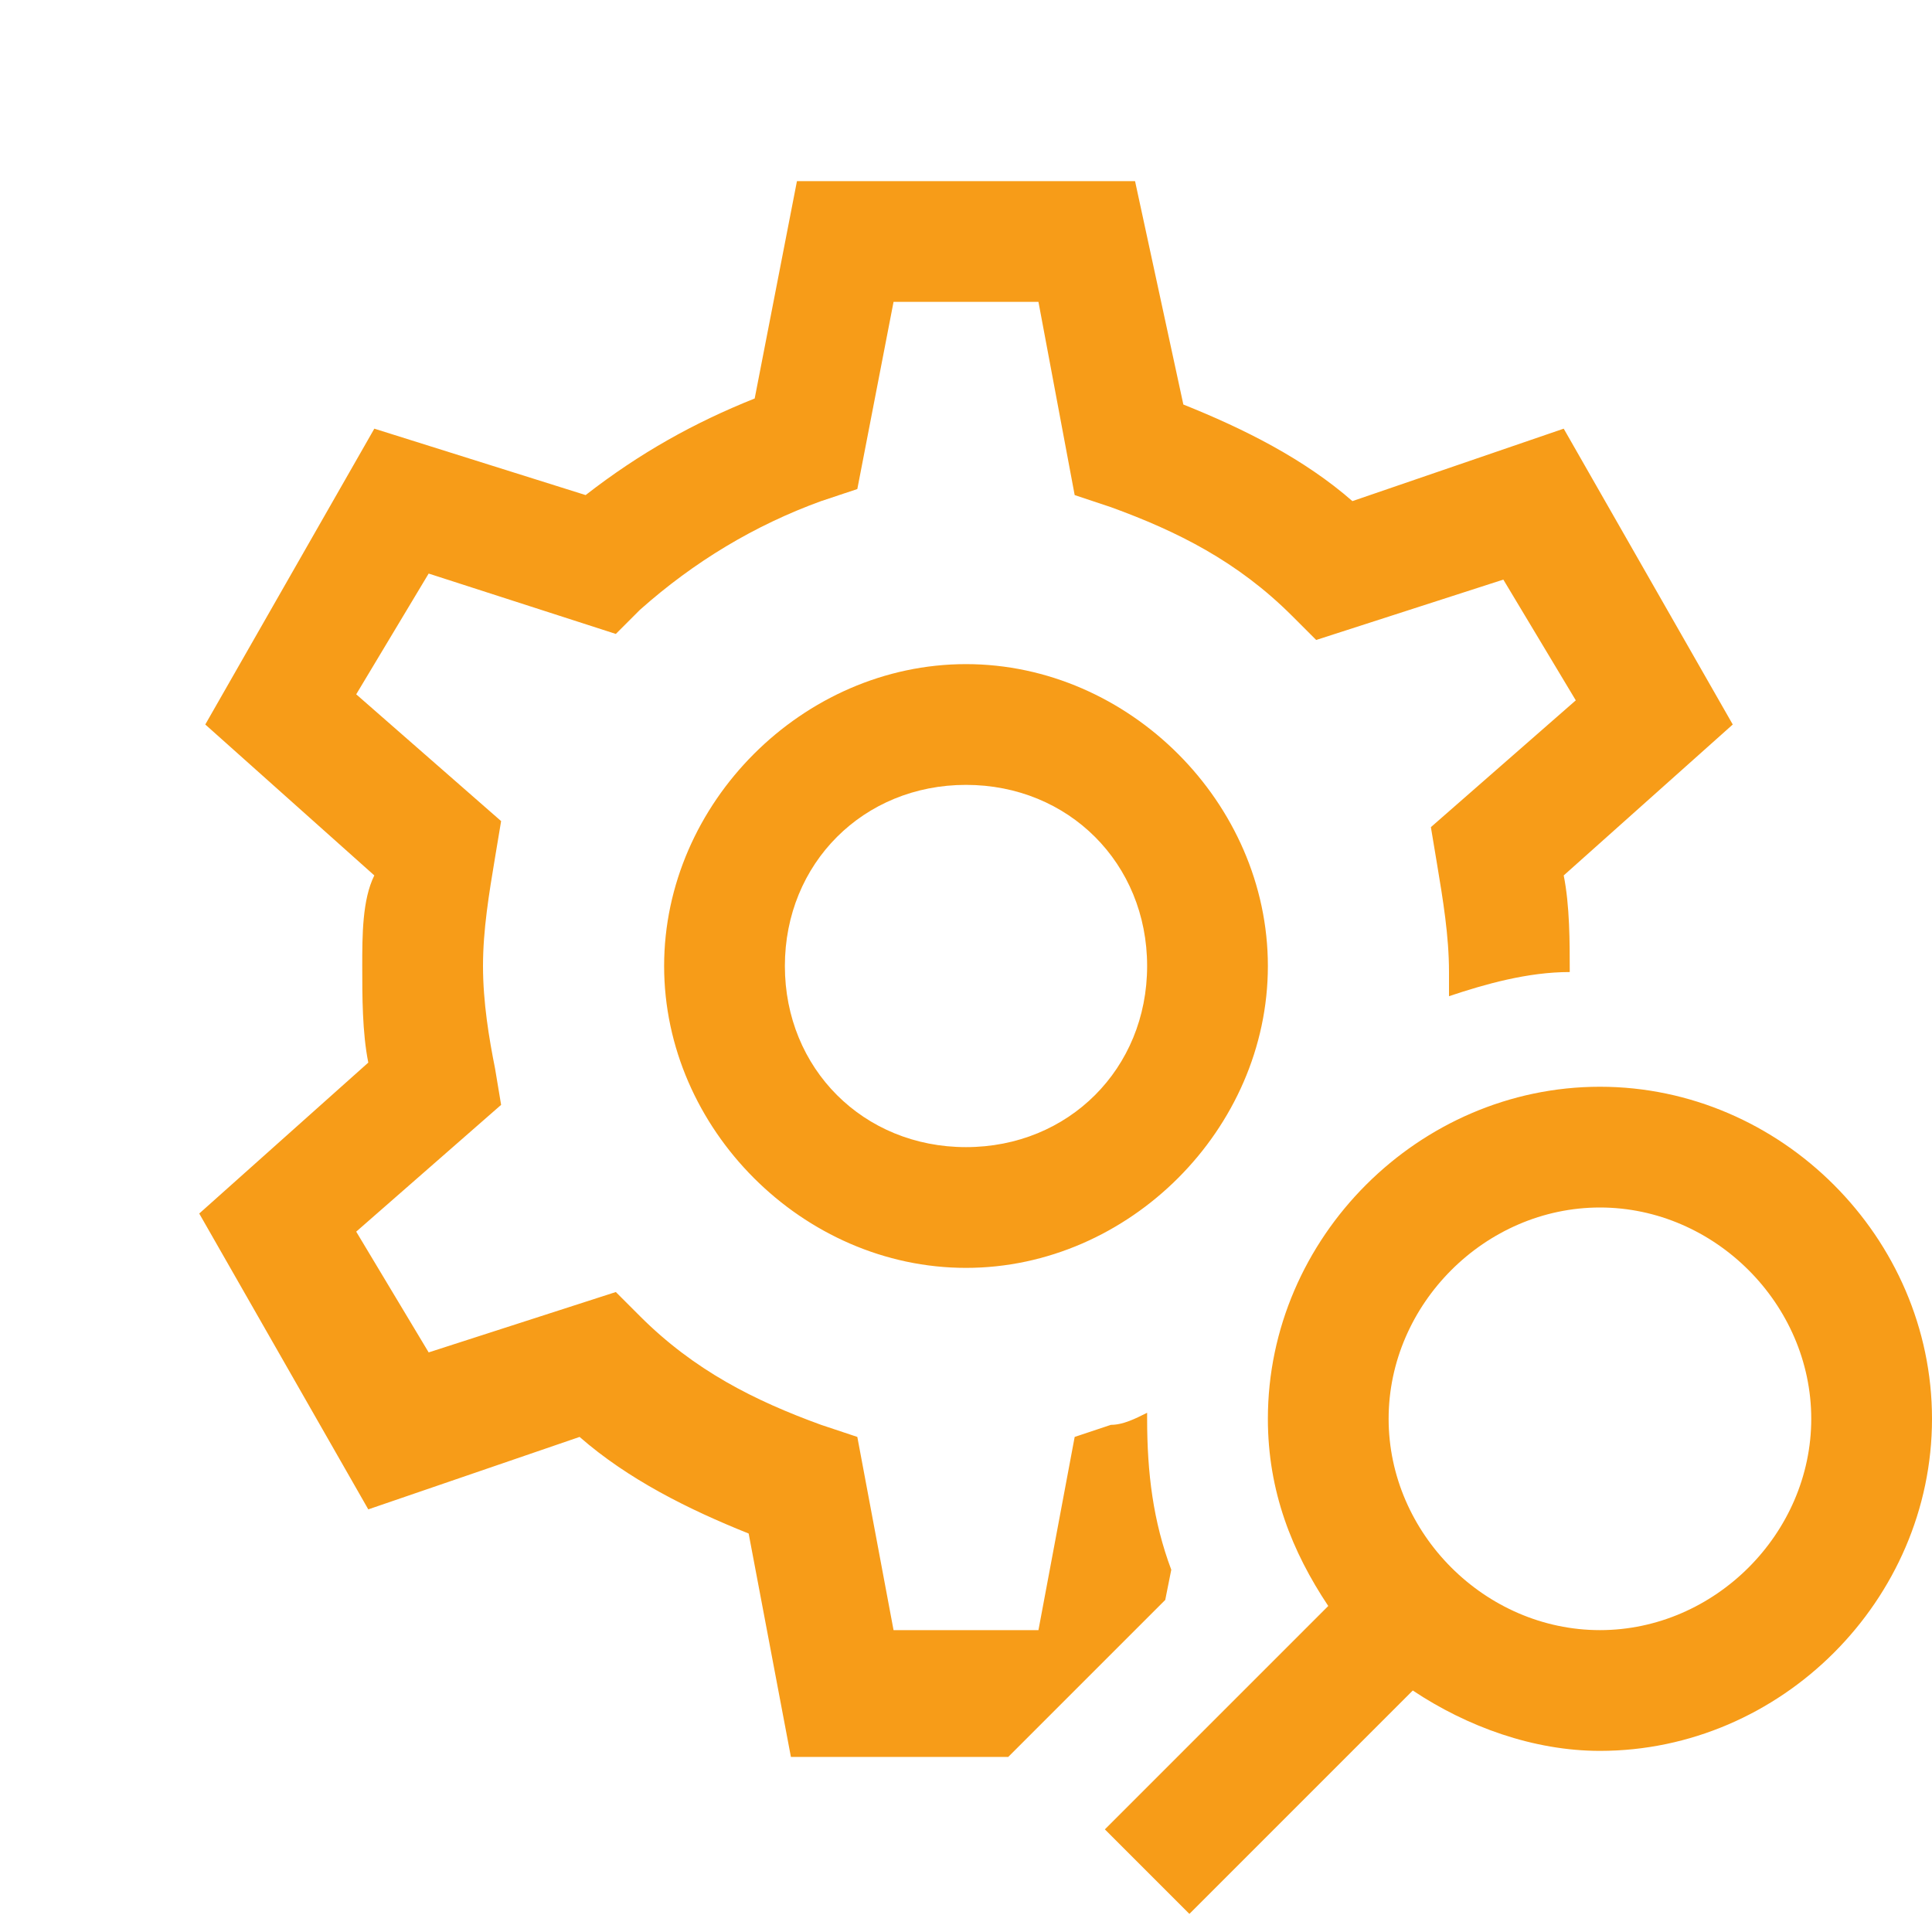 <?xml version="1.0" encoding="utf-8"?>
<!-- Generator: Adobe Illustrator 22.0.0, SVG Export Plug-In . SVG Version: 6.00 Build 0)  -->
<svg version="1.1" id="Layer_1" xmlns="http://www.w3.org/2000/svg" xmlns:xlink="http://www.w3.org/1999/xlink" x="0px" y="0px"
	 viewBox="0 0 32 32" style="enable-background:new 0 0 32 32;" xml:space="preserve">
<style type="text/css">
	.st0{fill:#F79C18;}
</style>
<path class="st0" d="M13.2,3l-0.7,3.6c-1,0.4-1.9,0.9-2.8,1.6L6.2,7.1L3.4,12l2.8,2.5C6,14.9,6,15.5,6,16s0,1.1,0.1,1.6l-2.8,2.5
	L6.1,25l3.5-1.2c0.8,0.7,1.8,1.2,2.8,1.6l0.7,3.7h3.6l2.6-2.6l0.1-0.5c-0.3-0.8-0.4-1.6-0.4-2.5v-0.1c-0.2,0.1-0.4,0.2-0.6,0.2
	l-0.6,0.2L17.2,27h-2.4l-0.6-3.2l-0.6-0.2c-1.1-0.4-2.1-0.9-3-1.8l-0.4-0.4l-3.1,1l-1.2-2l2.4-2.1l-0.1-0.6C8.1,17.2,8,16.6,8,16
	s0.1-1.2,0.2-1.8l0.1-0.6l-2.4-2.1l1.2-2l3.1,1l0.4-0.4c0.9-0.8,1.9-1.4,3-1.8l0.6-0.2L14.8,5h2.4l0.6,3.2l0.6,0.2
	c1.1,0.4,2.1,0.9,3,1.8l0.4,0.4l3.1-1l1.2,2l-2.4,2.1l0.1,0.6c0.1,0.6,0.2,1.2,0.2,1.8c0,0.1,0,0.3,0,0.4c0.6-0.2,1.3-0.4,2-0.4l0,0
	c0-0.5,0-1.1-0.1-1.6l2.8-2.5l-2.8-4.9l-3.5,1.2c-0.8-0.7-1.8-1.2-2.8-1.6L18.8,3H13.2z M16,11c-2.7,0-5,2.3-5,5s2.3,5,5,5
	s5-2.3,5-5S18.7,11,16,11z M16,13c1.7,0,3,1.3,3,3s-1.3,3-3,3s-3-1.3-3-3S14.3,13,16,13z M26.5,18c-3,0-5.5,2.5-5.5,5.5
	c0,1.2,0.4,2.2,1,3.1l-3.7,3.7l1.4,1.4l3.7-3.7c0.9,0.6,2,1,3.1,1c3,0,5.5-2.5,5.5-5.5S29.5,18,26.5,18z M26.5,20
	c1.9,0,3.5,1.6,3.5,3.5S28.4,27,26.5,27S23,25.4,23,23.5S24.6,20,26.5,20z"/>
</svg>
